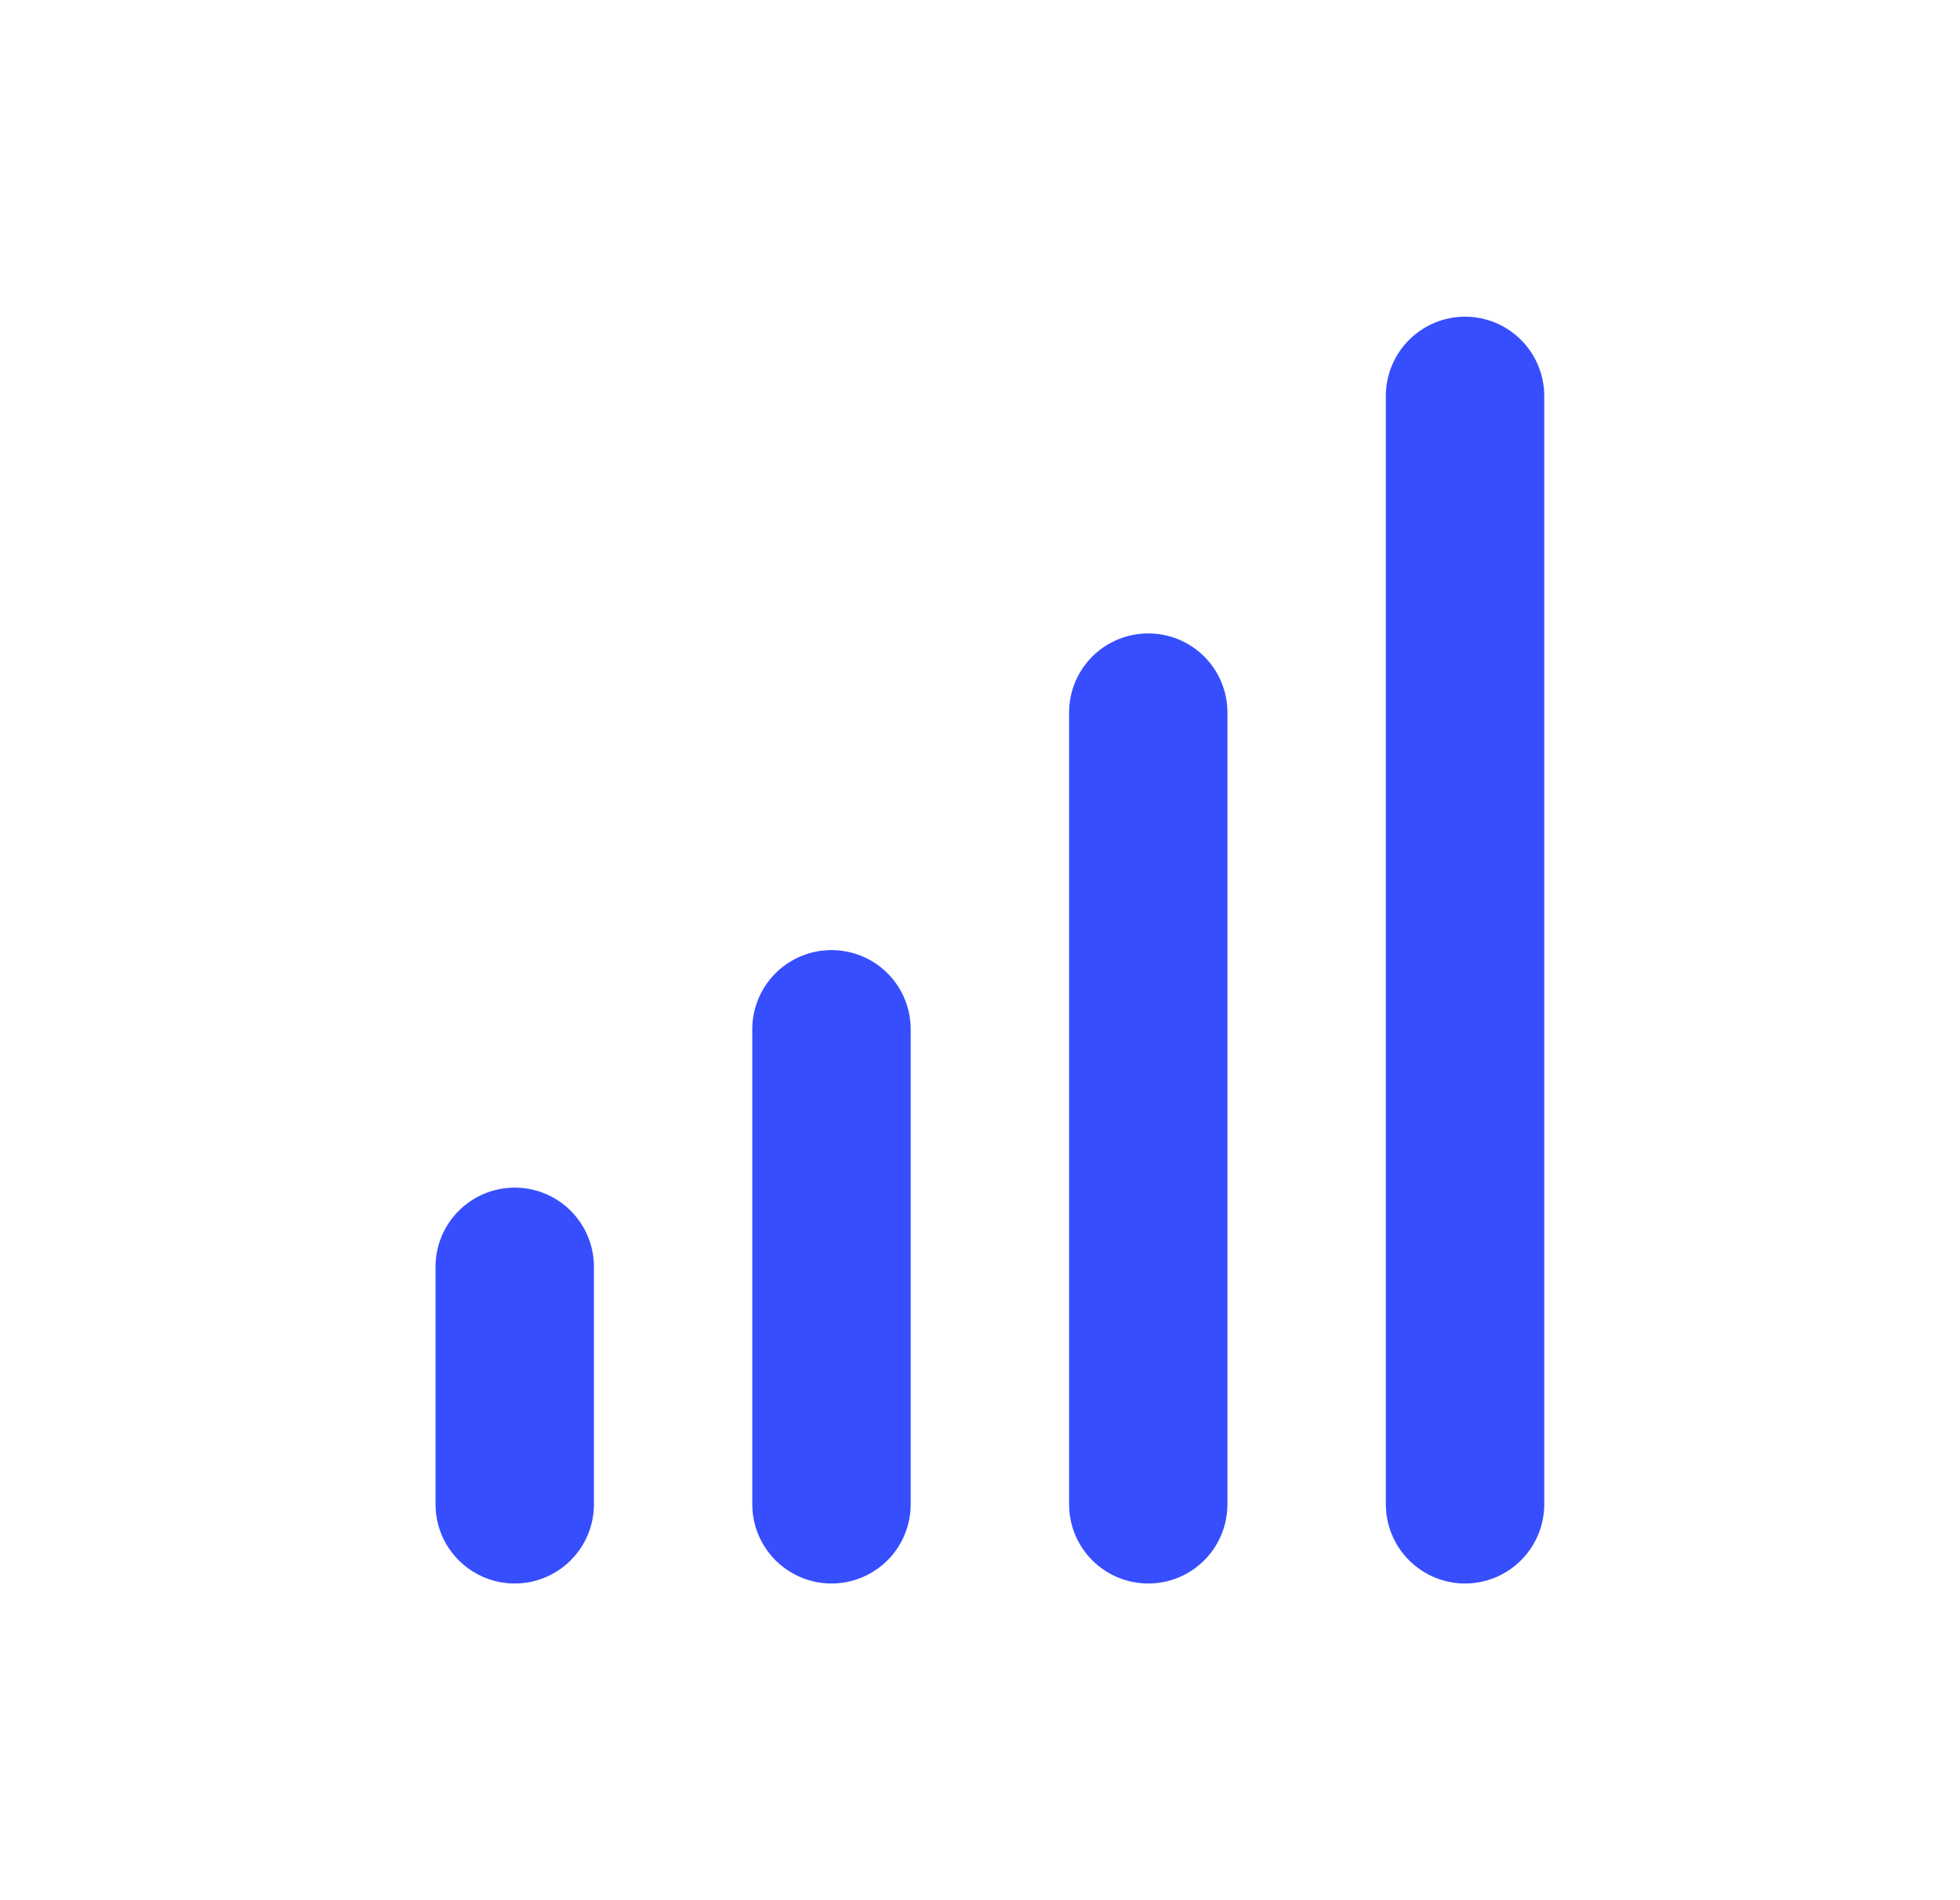 <svg width="33" height="32" viewBox="0 0 33 32" fill="none" xmlns="http://www.w3.org/2000/svg">
<path d="M8.666 20C8.313 20 7.974 20.14 7.724 20.39C7.473 20.64 7.333 20.98 7.333 21.333V25.333C7.333 25.687 7.473 26.026 7.724 26.276C7.974 26.526 8.313 26.667 8.666 26.667C9.02 26.667 9.359 26.526 9.609 26.276C9.859 26.026 10 25.687 10 25.333V21.333C10 20.98 9.859 20.64 9.609 20.39C9.359 20.14 9.02 20 8.666 20ZM14 16C13.646 16 13.307 16.14 13.057 16.39C12.807 16.64 12.666 16.98 12.666 17.333V25.333C12.666 25.687 12.807 26.026 13.057 26.276C13.307 26.526 13.646 26.667 14 26.667C14.353 26.667 14.692 26.526 14.943 26.276C15.193 26.026 15.333 25.687 15.333 25.333V17.333C15.333 16.98 15.193 16.64 14.943 16.39C14.692 16.14 14.353 16 14 16ZM24.666 5.333C24.313 5.333 23.974 5.474 23.724 5.724C23.474 5.974 23.333 6.313 23.333 6.667V25.333C23.333 25.687 23.474 26.026 23.724 26.276C23.974 26.526 24.313 26.667 24.666 26.667C25.02 26.667 25.359 26.526 25.609 26.276C25.859 26.026 26 25.687 26 25.333V6.667C26 6.313 25.859 5.974 25.609 5.724C25.359 5.474 25.02 5.333 24.666 5.333ZM19.333 10.667C18.979 10.667 18.64 10.807 18.39 11.057C18.14 11.307 18 11.646 18 12V25.333C18 25.687 18.14 26.026 18.39 26.276C18.64 26.526 18.979 26.667 19.333 26.667C19.687 26.667 20.026 26.526 20.276 26.276C20.526 26.026 20.666 25.687 20.666 25.333V12C20.666 11.646 20.526 11.307 20.276 11.057C20.026 10.807 19.687 10.667 19.333 10.667Z" fill="#374EFE"/>
</svg>

